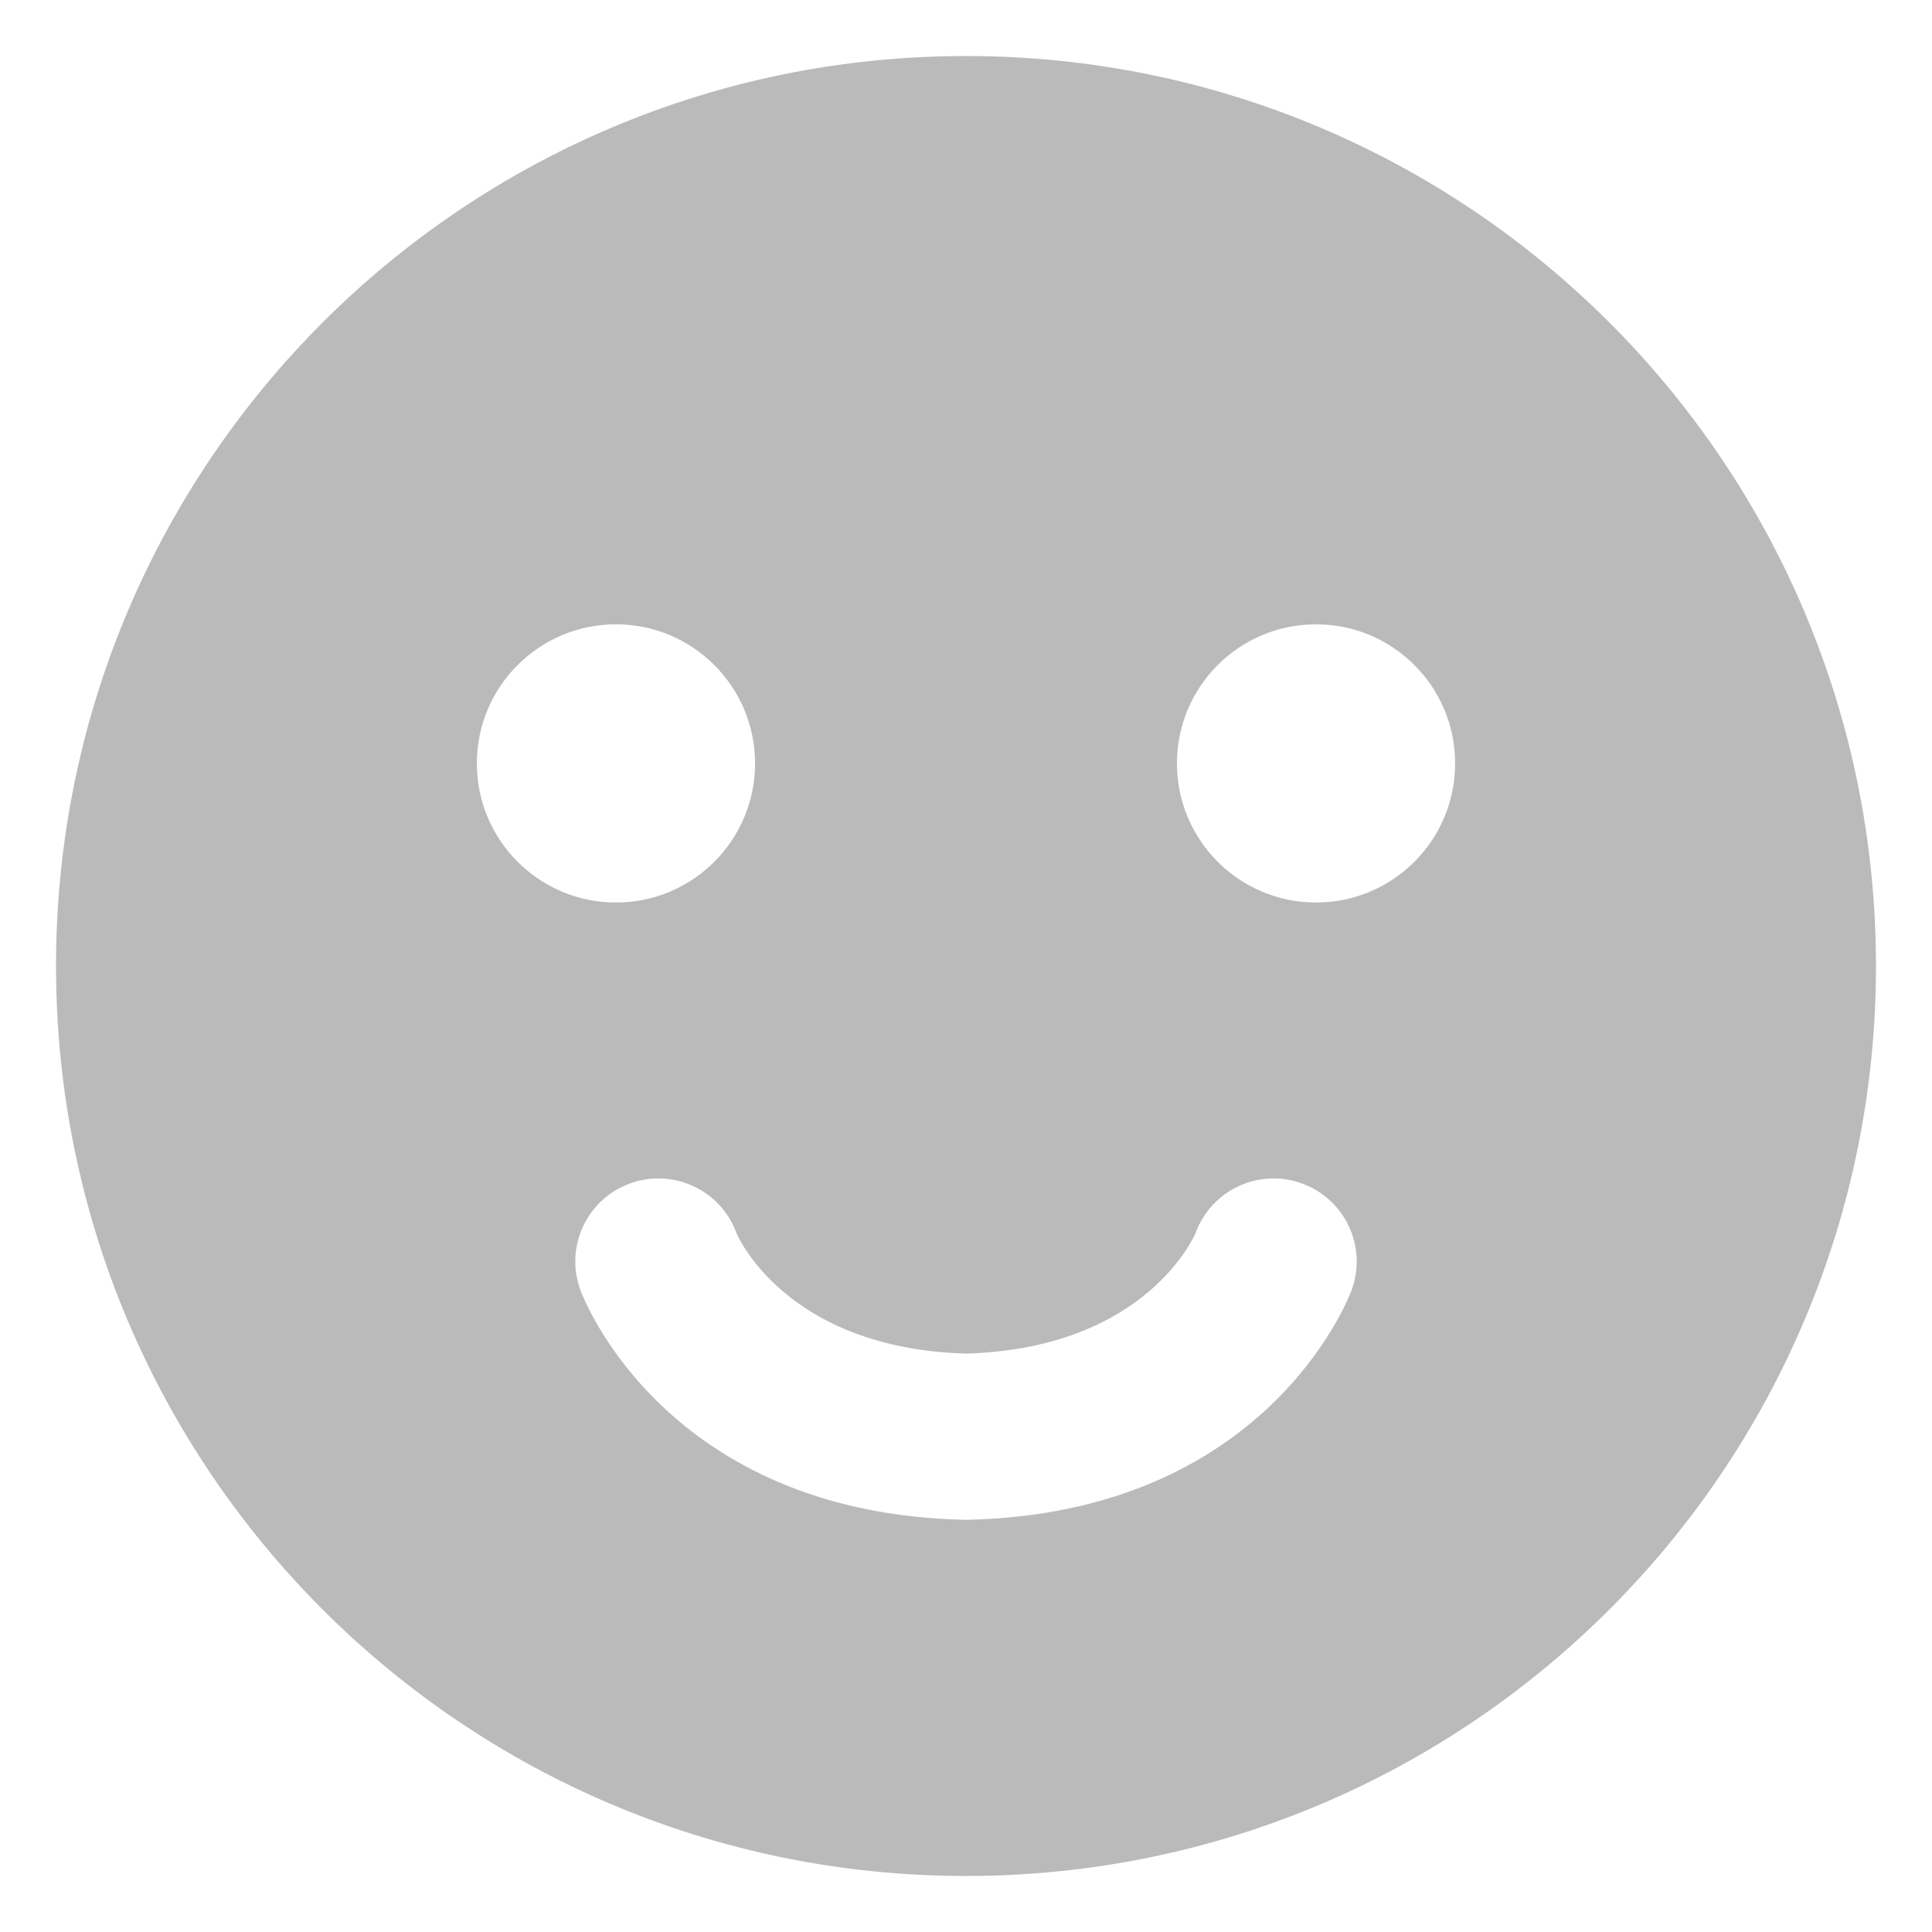 <svg xmlns="http://www.w3.org/2000/svg" viewBox="0 0 500 500"><path d="M250 14.5C119.94 14.5 14.5 119.94 14.5 250S119.94 485.5 250 485.5 485.5 380.06 485.5 250 380.06 14.5 250 14.5zM123.41 197.57c0-19.88 16.12-36 36-36s36 16.12 36 36-16.12 36-36 36-36-16.12-36-36zm226.36 136.38c-.89 2.39-22.33 57.82-99.77 59.38-77.43-1.56-98.88-56.99-99.77-59.38-4.13-11.13 1.55-23.5 12.69-27.63 11.13-4.13 23.5 1.55 27.63 12.69.11.31 12.45 29.94 59.45 31.3 47-1.36 59.34-30.99 59.45-31.3 4.13-11.13 16.5-16.82 27.63-12.69 11.13 4.13 16.82 16.5 12.69 27.63zm-9.18-100.38c-19.88 0-36-16.12-36-36s16.12-36 36-36 36 16.12 36 36-16.12 36-36 36z" fill="#bababa"/></svg>